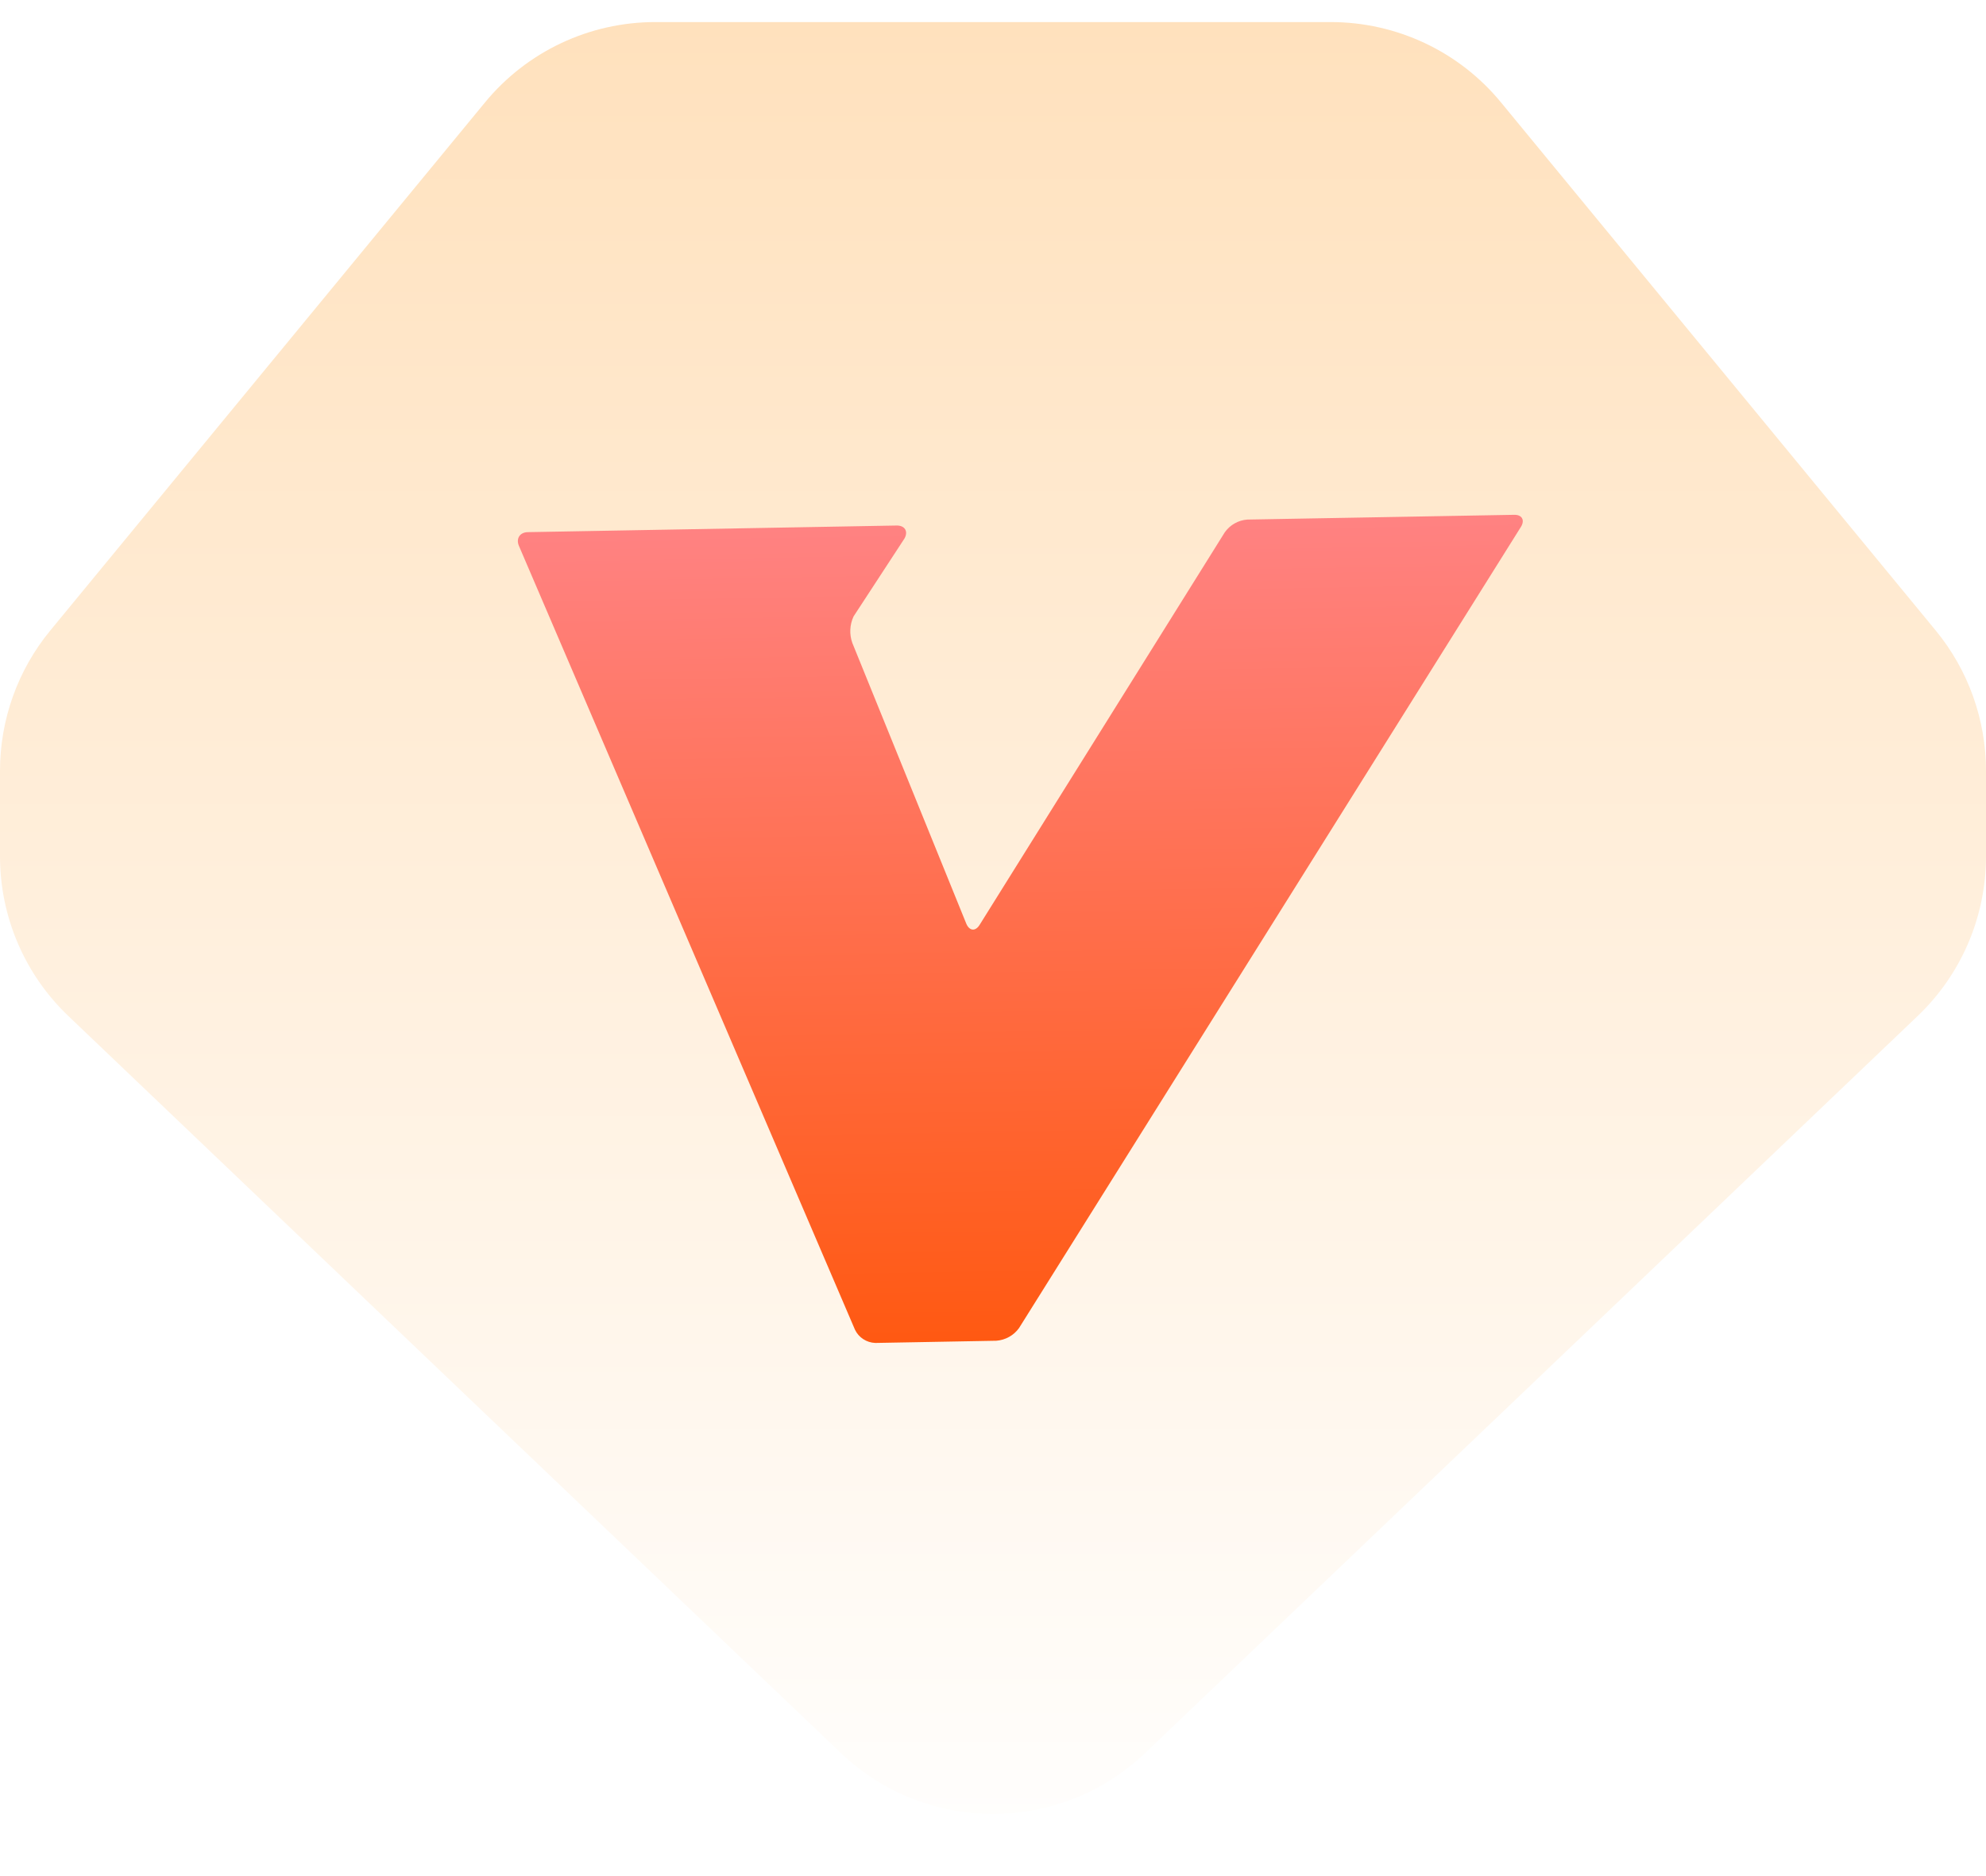 <svg width="18" height="17" viewBox="0 0 18 17" fill="none" xmlns="http://www.w3.org/2000/svg">
<g id="Group 1000009332">
<g id="Polygon 11" filter="url(#filter0_i_5478_3264)">
<path d="M10.38 15.684C9.608 16.421 8.392 16.421 7.62 15.684L0.62 9.007C0.224 8.63 -1.12989e-06 8.107 -1.08208e-06 7.56L-1.01429e-06 6.785C-9.73743e-07 6.321 0.161 5.871 0.456 5.513L4.395 0.729C4.775 0.267 5.341 8.00659e-07 5.939 8.52916e-07L12.061 1.38817e-06C12.659 1.44043e-06 13.226 0.267 13.605 0.729L17.544 5.513C17.839 5.871 18 6.321 18 6.785L18 7.56C18 8.107 17.776 8.63 17.38 9.007L10.38 15.684Z" fill="url(#paint0_linear_5478_3264)"/>
</g>
<g id="Vector" filter="url(#filter1_i_5478_3264)">
<path d="M13.785 4.374L9.236 11.634C9.188 11.701 9.112 11.743 9.03 11.749L7.933 11.769C7.854 11.766 7.783 11.72 7.749 11.649L4.704 4.548C4.674 4.48 4.712 4.423 4.784 4.422L8.127 4.362C8.2 4.361 8.234 4.414 8.198 4.479L7.736 5.186C7.701 5.262 7.697 5.348 7.725 5.426L8.758 7.97C8.786 8.036 8.841 8.042 8.879 7.98L11.101 4.423C11.149 4.356 11.223 4.314 11.305 4.308L13.72 4.265C13.794 4.262 13.823 4.312 13.785 4.374Z" fill="url(#paint1_linear_5478_3264)"/>
</g>
</g>
<defs>
<filter id="filter0_i_5478_3264" x="0" y="0" width="18" height="16.236" filterUnits="userSpaceOnUse" color-interpolation-filters="sRGB">
<feFlood flood-opacity="0" result="BackgroundImageFix"/>
<feBlend mode="normal" in="SourceGraphic" in2="BackgroundImageFix" result="shape"/>
<feColorMatrix in="SourceAlpha" type="matrix" values="0 0 0 0 0 0 0 0 0 0 0 0 0 0 0 0 0 0 127 0" result="hardAlpha"/>
<feOffset dy="0.2"/>
<feComposite in2="hardAlpha" operator="arithmetic" k2="-1" k3="1"/>
<feColorMatrix type="matrix" values="0 0 0 0 1 0 0 0 0 1 0 0 0 0 1 0 0 0 1 0"/>
<feBlend mode="normal" in2="shape" result="effect1_innerShadow_5478_3264"/>
</filter>
<filter id="filter1_i_5478_3264" x="4.694" y="4.265" width="9.108" height="7.504" filterUnits="userSpaceOnUse" color-interpolation-filters="sRGB">
<feFlood flood-opacity="0" result="BackgroundImageFix"/>
<feBlend mode="normal" in="SourceGraphic" in2="BackgroundImageFix" result="shape"/>
<feColorMatrix in="SourceAlpha" type="matrix" values="0 0 0 0 0 0 0 0 0 0 0 0 0 0 0 0 0 0 127 0" result="hardAlpha"/>
<feOffset dy="0.4"/>
<feComposite in2="hardAlpha" operator="arithmetic" k2="-1" k3="1"/>
<feColorMatrix type="matrix" values="0 0 0 0 0.75 0 0 0 0 0.383 0 0 0 0 0 0 0 0 1 0"/>
<feBlend mode="normal" in2="shape" result="effect1_innerShadow_5478_3264"/>
</filter>
<linearGradient id="paint0_linear_5478_3264" x1="9" y1="17" x2="9" y2="1.12054e-06" gradientUnits="userSpaceOnUse">
<stop stop-color="white"/>
<stop offset="1" stop-color="#FFE1BD"/>
</linearGradient>
<linearGradient id="paint1_linear_5478_3264" x1="9.246" y1="4.343" x2="9.378" y2="11.743" gradientUnits="userSpaceOnUse">
<stop stop-color="#FF8282"/>
<stop offset="1" stop-color="#FF5912"/>
</linearGradient>
</defs>
</svg>
